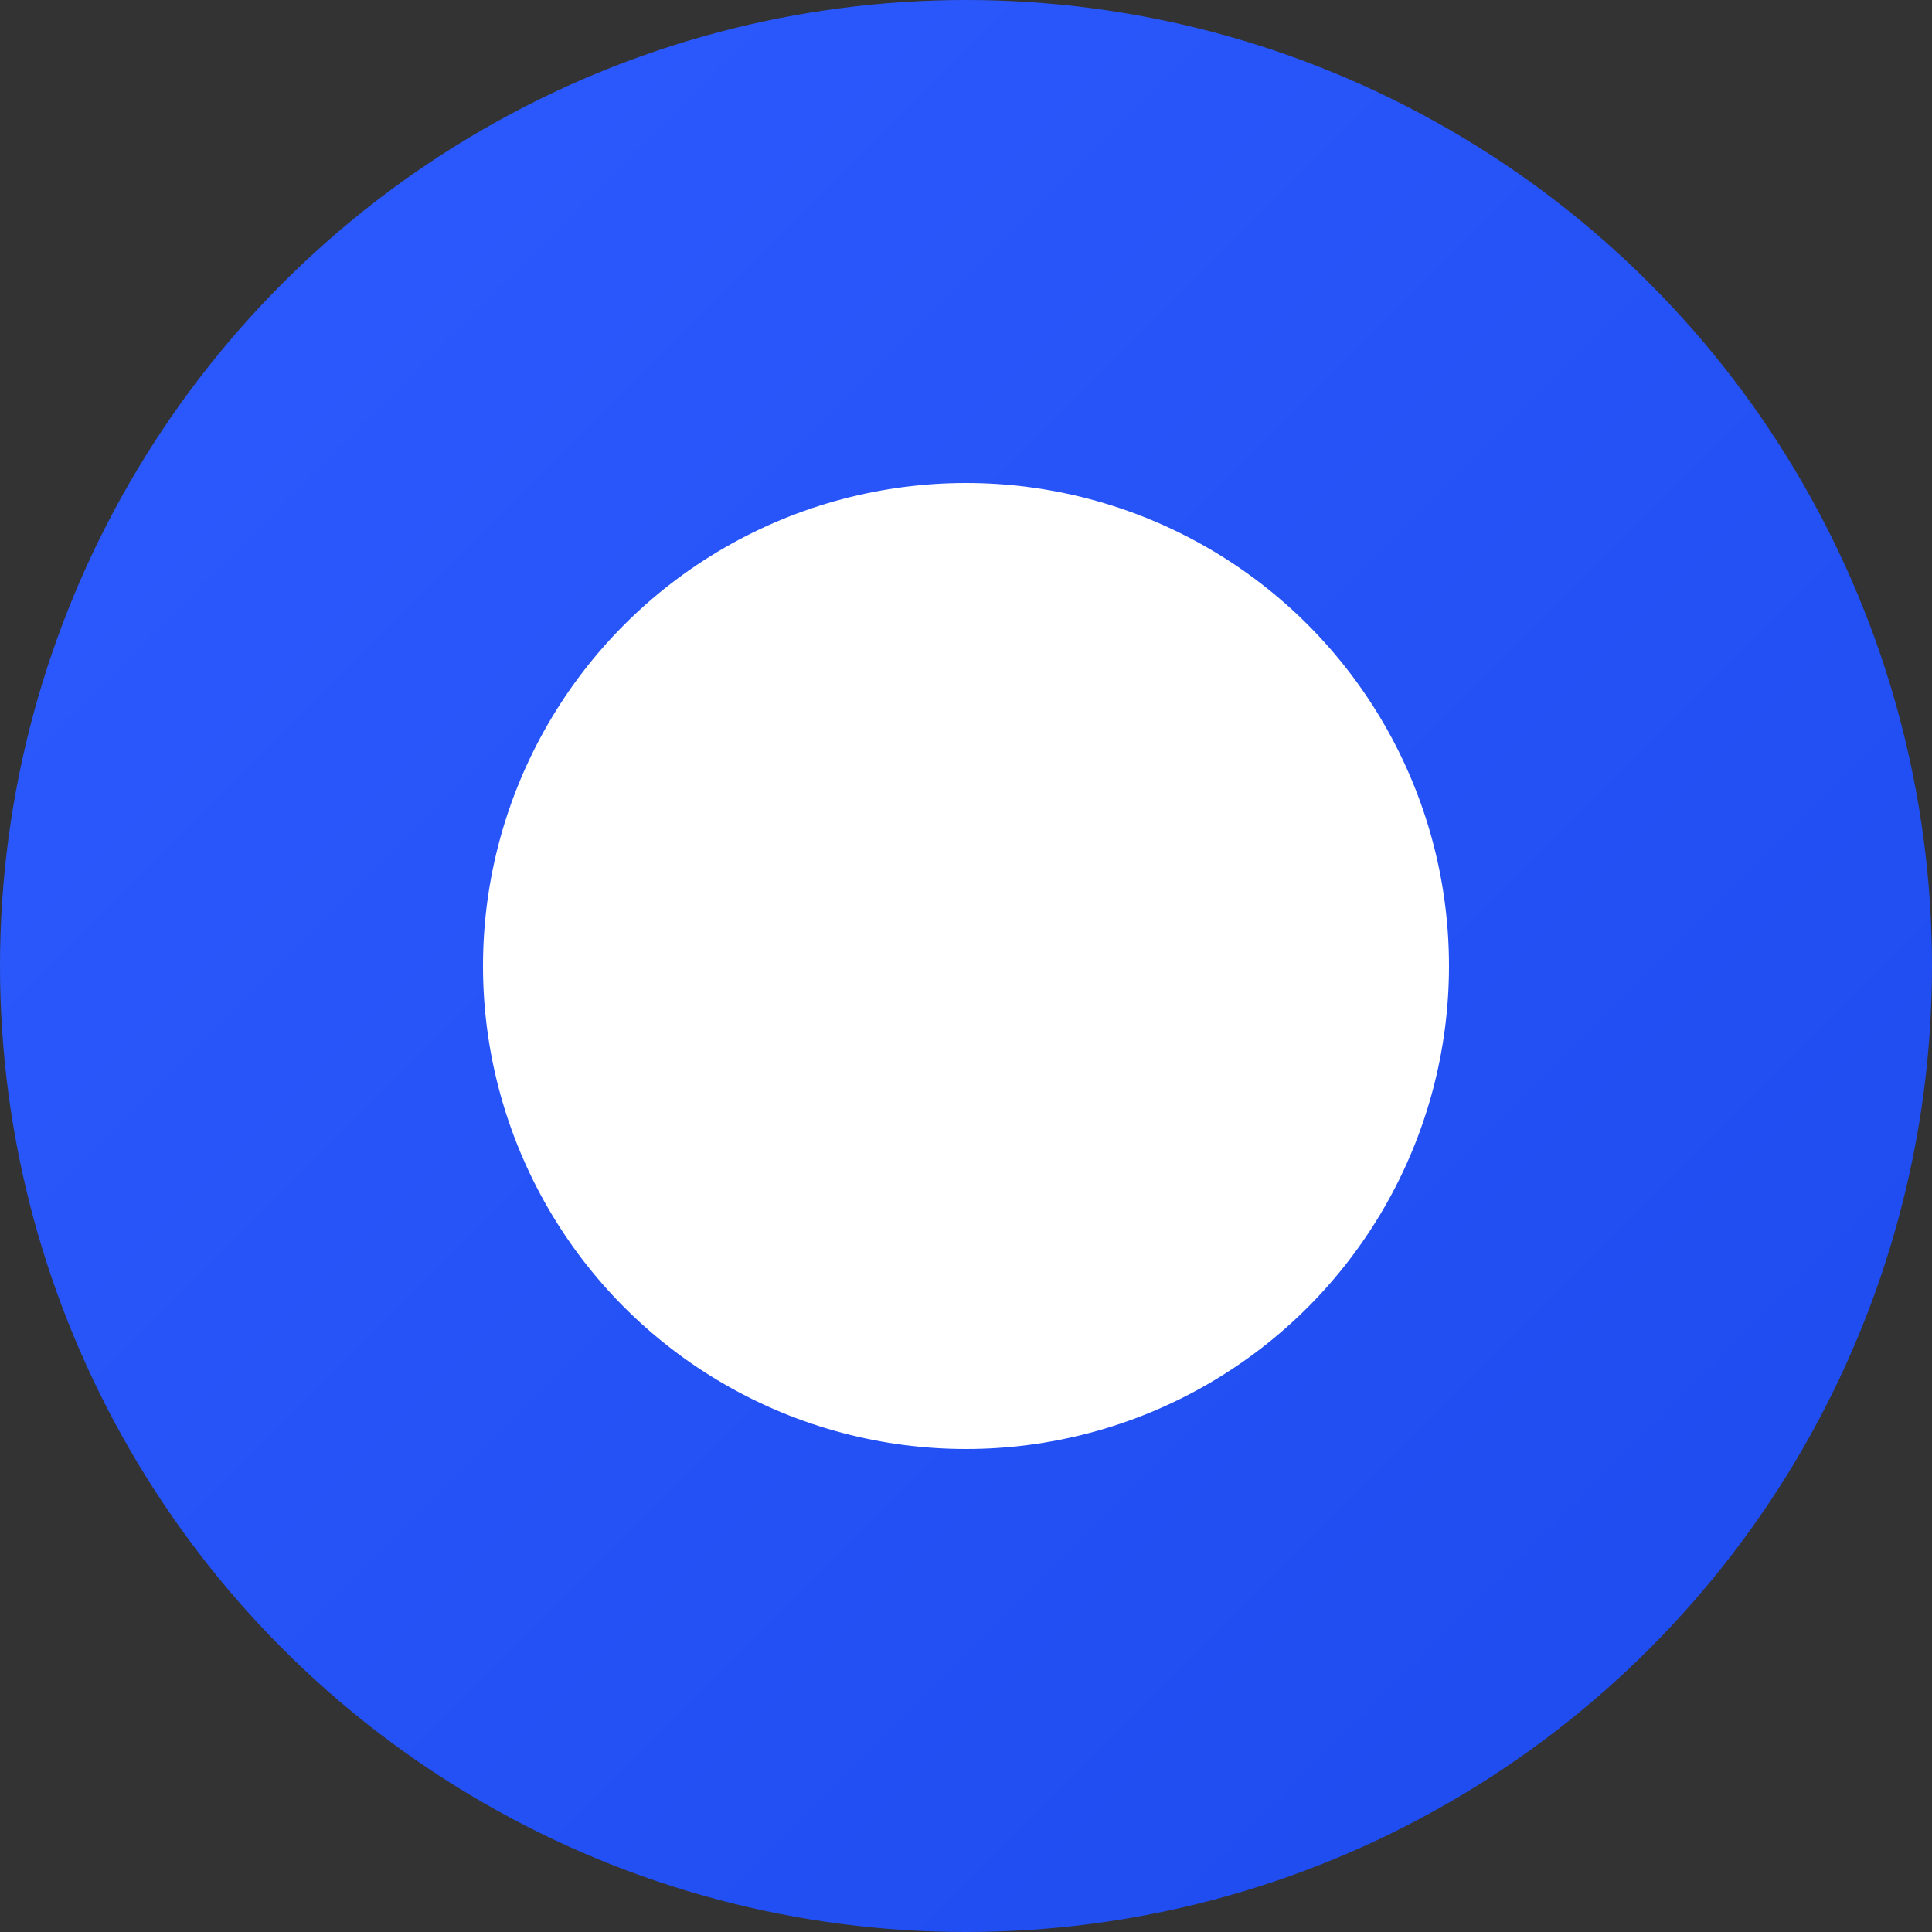 <svg xmlns="http://www.w3.org/2000/svg" width="32" height="32" viewBox="0 0 32 32">
  <rect x="0" y="0" width="32" height="32" fill="#333333" stroke="none"/>
  <defs>
    <linearGradient id="favicon-gradient" x1="0%" y1="0%" x2="100%" y2="100%">
      <stop offset="0%" stop-color="#2e5bff" />
      <stop offset="100%" stop-color="#1d4aed" />
    </linearGradient>
  </defs>
  <g fill="none" fill-rule="evenodd">
    <circle fill="url(#favicon-gradient)" cx="16" cy="16" r="16" />
    <circle fill="#ffffff" cx="16" cy="16" r="8" />
  </g>
</svg>
